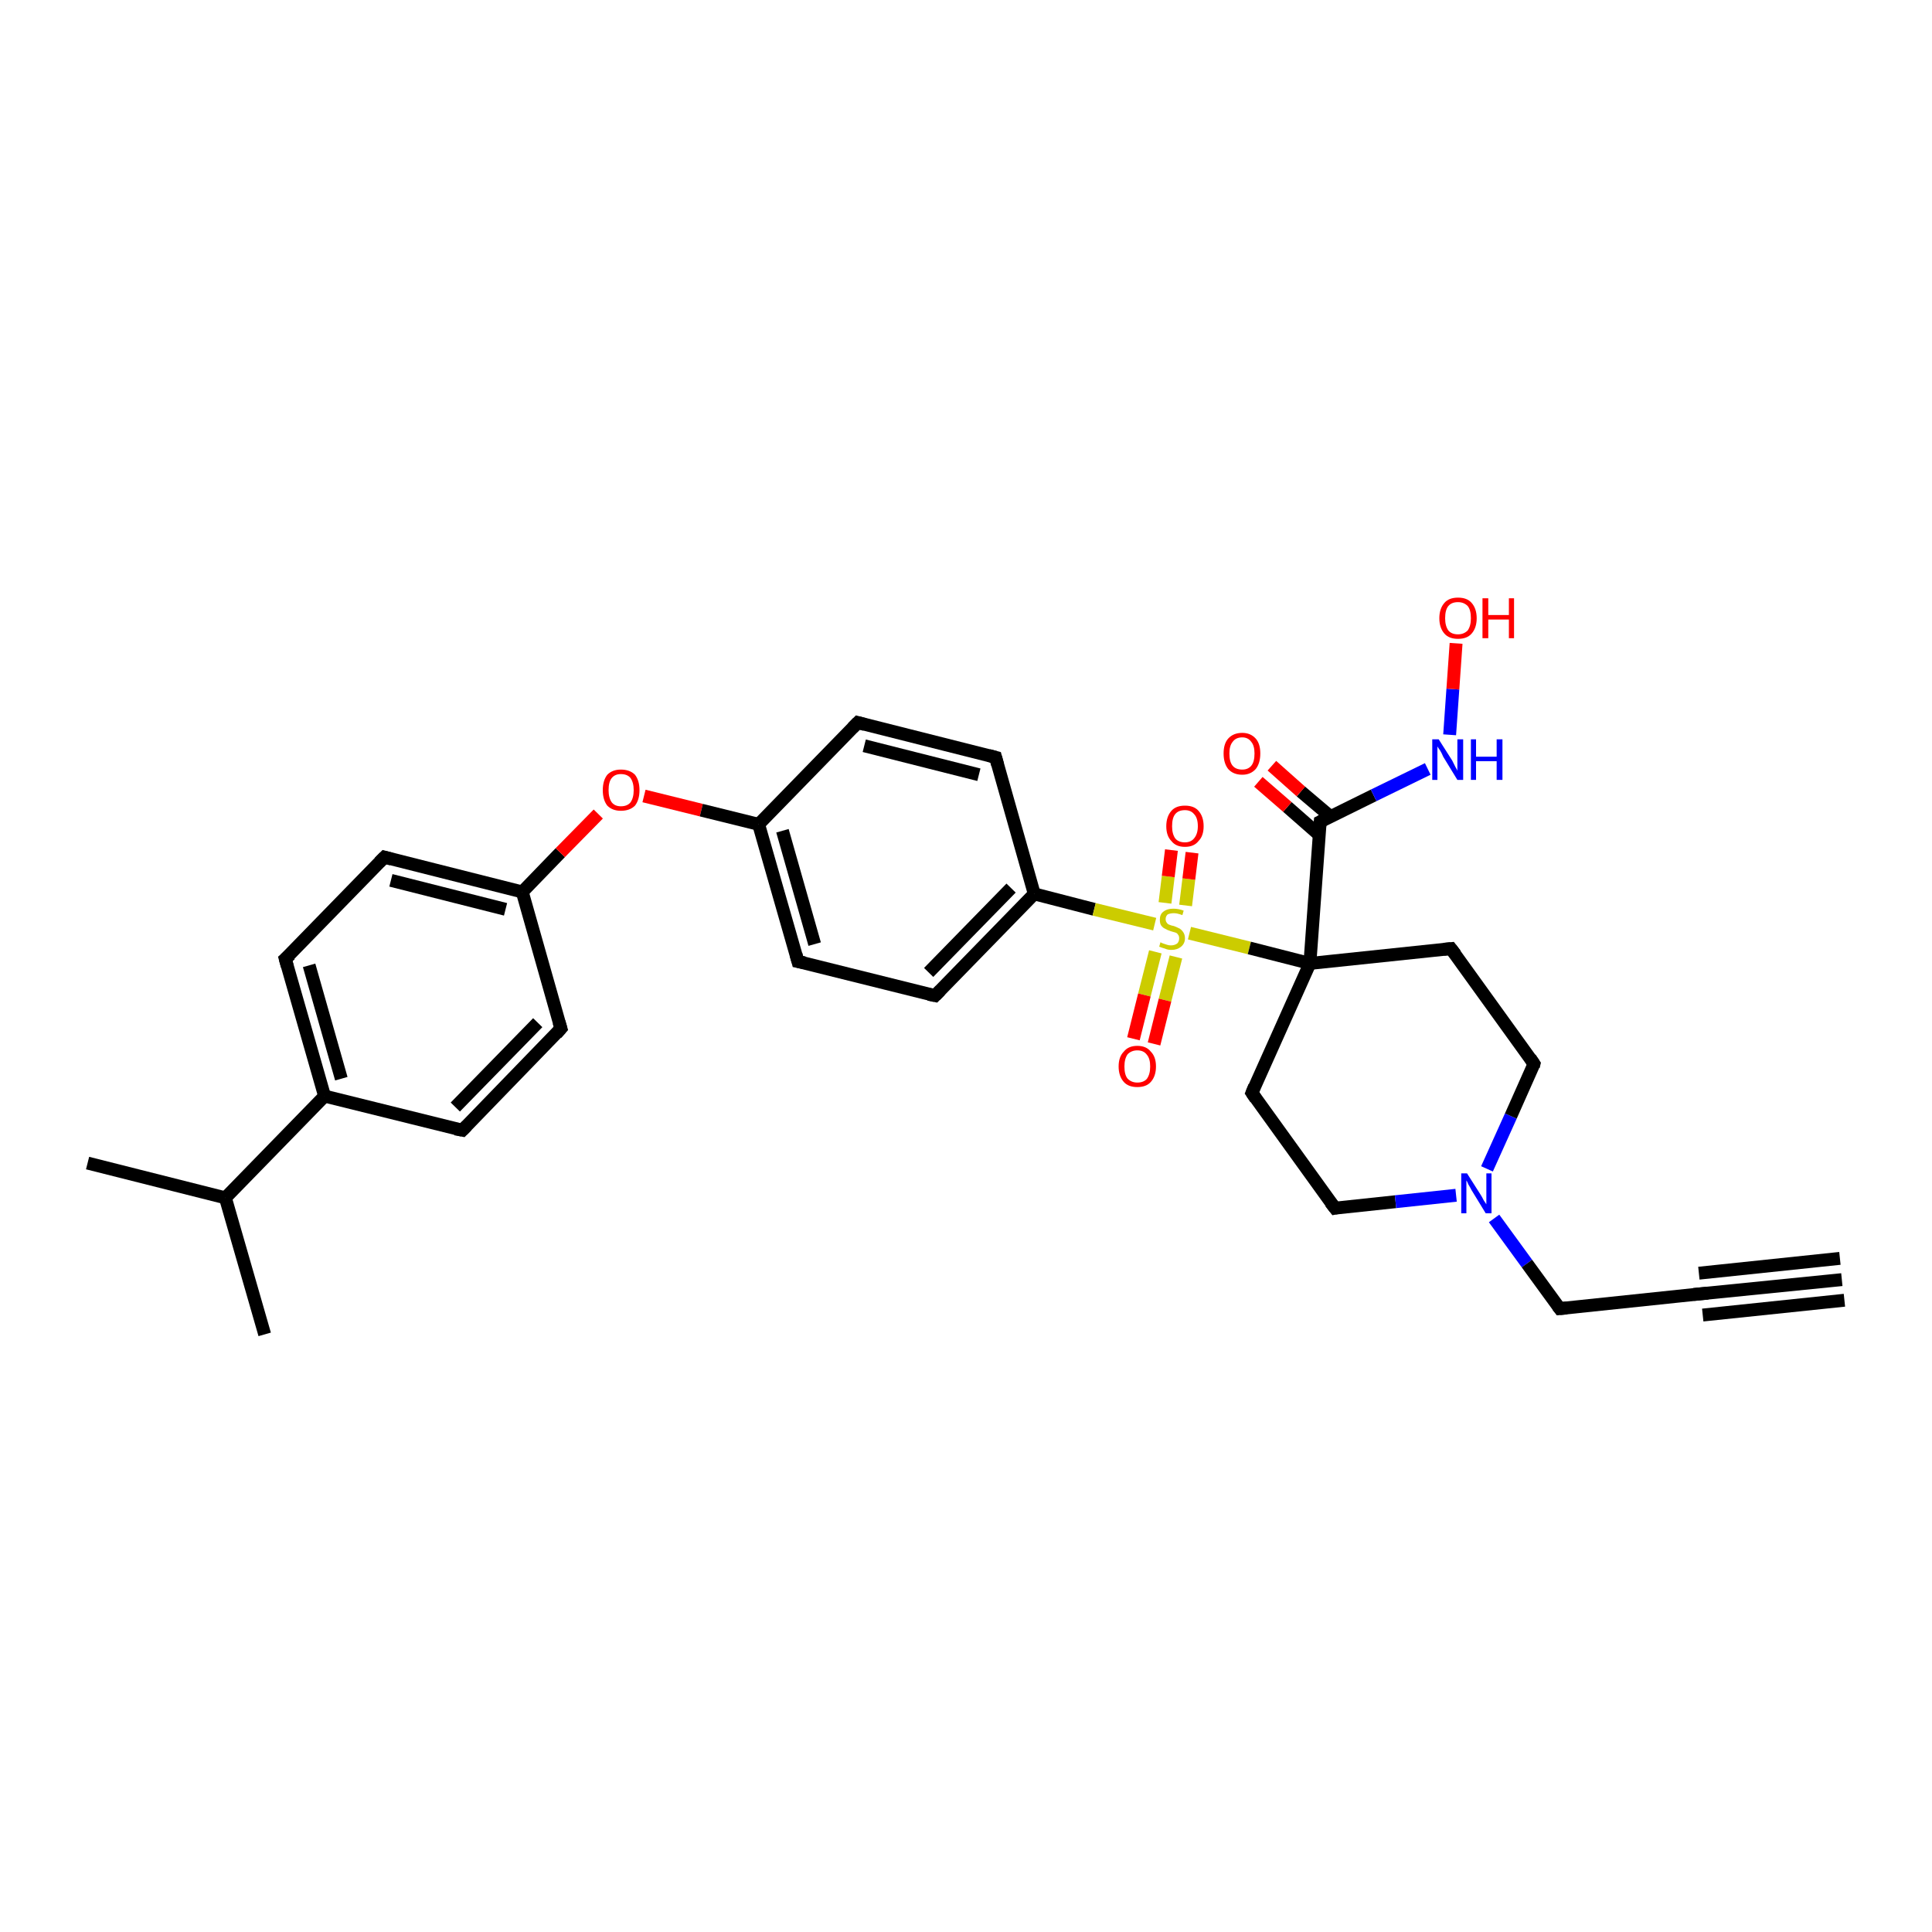<?xml version='1.0' encoding='iso-8859-1'?>
<svg version='1.1' baseProfile='full'
              xmlns='http://www.w3.org/2000/svg'
                      xmlns:rdkit='http://www.rdkit.org/xml'
                      xmlns:xlink='http://www.w3.org/1999/xlink'
                  xml:space='preserve'
width='300px' height='300px' viewBox='0 0 300 300'>
<!-- END OF HEADER -->
<rect style='opacity:1.0;fill:#FFFFFF;stroke:none' width='300.0' height='300.0' x='0.0' y='0.0'> </rect>
<path class='bond-0 atom-0 atom-1' d='M 13.6,180.6 L 35.0,186.0' style='fill:none;fill-rule:evenodd;stroke:#000000;stroke-width:2.0px;stroke-linecap:butt;stroke-linejoin:miter;stroke-opacity:1' />
<path class='bond-1 atom-1 atom-2' d='M 35.0,186.0 L 41.1,207.2' style='fill:none;fill-rule:evenodd;stroke:#000000;stroke-width:2.0px;stroke-linecap:butt;stroke-linejoin:miter;stroke-opacity:1' />
<path class='bond-2 atom-1 atom-3' d='M 35.0,186.0 L 50.4,170.2' style='fill:none;fill-rule:evenodd;stroke:#000000;stroke-width:2.0px;stroke-linecap:butt;stroke-linejoin:miter;stroke-opacity:1' />
<path class='bond-3 atom-3 atom-4' d='M 50.4,170.2 L 44.3,148.9' style='fill:none;fill-rule:evenodd;stroke:#000000;stroke-width:2.0px;stroke-linecap:butt;stroke-linejoin:miter;stroke-opacity:1' />
<path class='bond-3 atom-3 atom-4' d='M 53.0,167.5 L 48.0,149.9' style='fill:none;fill-rule:evenodd;stroke:#000000;stroke-width:2.0px;stroke-linecap:butt;stroke-linejoin:miter;stroke-opacity:1' />
<path class='bond-4 atom-4 atom-5' d='M 44.3,148.9 L 59.7,133.1' style='fill:none;fill-rule:evenodd;stroke:#000000;stroke-width:2.0px;stroke-linecap:butt;stroke-linejoin:miter;stroke-opacity:1' />
<path class='bond-5 atom-5 atom-6' d='M 59.7,133.1 L 81.1,138.5' style='fill:none;fill-rule:evenodd;stroke:#000000;stroke-width:2.0px;stroke-linecap:butt;stroke-linejoin:miter;stroke-opacity:1' />
<path class='bond-5 atom-5 atom-6' d='M 60.7,136.7 L 78.5,141.2' style='fill:none;fill-rule:evenodd;stroke:#000000;stroke-width:2.0px;stroke-linecap:butt;stroke-linejoin:miter;stroke-opacity:1' />
<path class='bond-6 atom-6 atom-7' d='M 81.1,138.5 L 87.0,132.4' style='fill:none;fill-rule:evenodd;stroke:#000000;stroke-width:2.0px;stroke-linecap:butt;stroke-linejoin:miter;stroke-opacity:1' />
<path class='bond-6 atom-6 atom-7' d='M 87.0,132.4 L 92.9,126.4' style='fill:none;fill-rule:evenodd;stroke:#FF0000;stroke-width:2.0px;stroke-linecap:butt;stroke-linejoin:miter;stroke-opacity:1' />
<path class='bond-7 atom-7 atom-8' d='M 100.0,123.6 L 108.9,125.8' style='fill:none;fill-rule:evenodd;stroke:#FF0000;stroke-width:2.0px;stroke-linecap:butt;stroke-linejoin:miter;stroke-opacity:1' />
<path class='bond-7 atom-7 atom-8' d='M 108.9,125.8 L 117.8,128.0' style='fill:none;fill-rule:evenodd;stroke:#000000;stroke-width:2.0px;stroke-linecap:butt;stroke-linejoin:miter;stroke-opacity:1' />
<path class='bond-8 atom-8 atom-9' d='M 117.8,128.0 L 123.9,149.3' style='fill:none;fill-rule:evenodd;stroke:#000000;stroke-width:2.0px;stroke-linecap:butt;stroke-linejoin:miter;stroke-opacity:1' />
<path class='bond-8 atom-8 atom-9' d='M 121.5,129.0 L 126.5,146.6' style='fill:none;fill-rule:evenodd;stroke:#000000;stroke-width:2.0px;stroke-linecap:butt;stroke-linejoin:miter;stroke-opacity:1' />
<path class='bond-9 atom-9 atom-10' d='M 123.9,149.3 L 145.2,154.6' style='fill:none;fill-rule:evenodd;stroke:#000000;stroke-width:2.0px;stroke-linecap:butt;stroke-linejoin:miter;stroke-opacity:1' />
<path class='bond-10 atom-10 atom-11' d='M 145.2,154.6 L 160.6,138.8' style='fill:none;fill-rule:evenodd;stroke:#000000;stroke-width:2.0px;stroke-linecap:butt;stroke-linejoin:miter;stroke-opacity:1' />
<path class='bond-10 atom-10 atom-11' d='M 144.2,151.0 L 157.0,137.9' style='fill:none;fill-rule:evenodd;stroke:#000000;stroke-width:2.0px;stroke-linecap:butt;stroke-linejoin:miter;stroke-opacity:1' />
<path class='bond-11 atom-11 atom-12' d='M 160.6,138.8 L 154.6,117.6' style='fill:none;fill-rule:evenodd;stroke:#000000;stroke-width:2.0px;stroke-linecap:butt;stroke-linejoin:miter;stroke-opacity:1' />
<path class='bond-12 atom-12 atom-13' d='M 154.6,117.6 L 133.2,112.2' style='fill:none;fill-rule:evenodd;stroke:#000000;stroke-width:2.0px;stroke-linecap:butt;stroke-linejoin:miter;stroke-opacity:1' />
<path class='bond-12 atom-12 atom-13' d='M 152.0,120.3 L 134.2,115.8' style='fill:none;fill-rule:evenodd;stroke:#000000;stroke-width:2.0px;stroke-linecap:butt;stroke-linejoin:miter;stroke-opacity:1' />
<path class='bond-13 atom-11 atom-14' d='M 160.6,138.8 L 169.9,141.2' style='fill:none;fill-rule:evenodd;stroke:#000000;stroke-width:2.0px;stroke-linecap:butt;stroke-linejoin:miter;stroke-opacity:1' />
<path class='bond-13 atom-11 atom-14' d='M 169.9,141.2 L 179.3,143.5' style='fill:none;fill-rule:evenodd;stroke:#CCCC00;stroke-width:2.0px;stroke-linecap:butt;stroke-linejoin:miter;stroke-opacity:1' />
<path class='bond-14 atom-14 atom-15' d='M 179.4,147.8 L 177.7,154.5' style='fill:none;fill-rule:evenodd;stroke:#CCCC00;stroke-width:2.0px;stroke-linecap:butt;stroke-linejoin:miter;stroke-opacity:1' />
<path class='bond-14 atom-14 atom-15' d='M 177.7,154.5 L 176.0,161.3' style='fill:none;fill-rule:evenodd;stroke:#FF0000;stroke-width:2.0px;stroke-linecap:butt;stroke-linejoin:miter;stroke-opacity:1' />
<path class='bond-14 atom-14 atom-15' d='M 182.6,148.6 L 180.9,155.3' style='fill:none;fill-rule:evenodd;stroke:#CCCC00;stroke-width:2.0px;stroke-linecap:butt;stroke-linejoin:miter;stroke-opacity:1' />
<path class='bond-14 atom-14 atom-15' d='M 180.9,155.3 L 179.2,162.1' style='fill:none;fill-rule:evenodd;stroke:#FF0000;stroke-width:2.0px;stroke-linecap:butt;stroke-linejoin:miter;stroke-opacity:1' />
<path class='bond-15 atom-14 atom-16' d='M 184.1,140.6 L 184.6,136.5' style='fill:none;fill-rule:evenodd;stroke:#CCCC00;stroke-width:2.0px;stroke-linecap:butt;stroke-linejoin:miter;stroke-opacity:1' />
<path class='bond-15 atom-14 atom-16' d='M 184.6,136.5 L 185.1,132.4' style='fill:none;fill-rule:evenodd;stroke:#FF0000;stroke-width:2.0px;stroke-linecap:butt;stroke-linejoin:miter;stroke-opacity:1' />
<path class='bond-15 atom-14 atom-16' d='M 180.9,140.2 L 181.4,136.1' style='fill:none;fill-rule:evenodd;stroke:#CCCC00;stroke-width:2.0px;stroke-linecap:butt;stroke-linejoin:miter;stroke-opacity:1' />
<path class='bond-15 atom-14 atom-16' d='M 181.4,136.1 L 181.9,132.0' style='fill:none;fill-rule:evenodd;stroke:#FF0000;stroke-width:2.0px;stroke-linecap:butt;stroke-linejoin:miter;stroke-opacity:1' />
<path class='bond-16 atom-14 atom-17' d='M 184.7,144.9 L 194.0,147.2' style='fill:none;fill-rule:evenodd;stroke:#CCCC00;stroke-width:2.0px;stroke-linecap:butt;stroke-linejoin:miter;stroke-opacity:1' />
<path class='bond-16 atom-14 atom-17' d='M 194.0,147.2 L 203.4,149.6' style='fill:none;fill-rule:evenodd;stroke:#000000;stroke-width:2.0px;stroke-linecap:butt;stroke-linejoin:miter;stroke-opacity:1' />
<path class='bond-17 atom-17 atom-18' d='M 203.4,149.6 L 194.4,169.7' style='fill:none;fill-rule:evenodd;stroke:#000000;stroke-width:2.0px;stroke-linecap:butt;stroke-linejoin:miter;stroke-opacity:1' />
<path class='bond-18 atom-18 atom-19' d='M 194.4,169.7 L 207.3,187.6' style='fill:none;fill-rule:evenodd;stroke:#000000;stroke-width:2.0px;stroke-linecap:butt;stroke-linejoin:miter;stroke-opacity:1' />
<path class='bond-19 atom-19 atom-20' d='M 207.3,187.6 L 216.7,186.6' style='fill:none;fill-rule:evenodd;stroke:#000000;stroke-width:2.0px;stroke-linecap:butt;stroke-linejoin:miter;stroke-opacity:1' />
<path class='bond-19 atom-19 atom-20' d='M 216.7,186.6 L 226.1,185.6' style='fill:none;fill-rule:evenodd;stroke:#0000FF;stroke-width:2.0px;stroke-linecap:butt;stroke-linejoin:miter;stroke-opacity:1' />
<path class='bond-20 atom-20 atom-21' d='M 232.0,189.2 L 237.1,196.2' style='fill:none;fill-rule:evenodd;stroke:#0000FF;stroke-width:2.0px;stroke-linecap:butt;stroke-linejoin:miter;stroke-opacity:1' />
<path class='bond-20 atom-20 atom-21' d='M 237.1,196.2 L 242.2,203.2' style='fill:none;fill-rule:evenodd;stroke:#000000;stroke-width:2.0px;stroke-linecap:butt;stroke-linejoin:miter;stroke-opacity:1' />
<path class='bond-21 atom-21 atom-22' d='M 242.2,203.2 L 264.1,200.9' style='fill:none;fill-rule:evenodd;stroke:#000000;stroke-width:2.0px;stroke-linecap:butt;stroke-linejoin:miter;stroke-opacity:1' />
<path class='bond-22 atom-22 atom-23' d='M 264.1,200.9 L 286.0,198.7' style='fill:none;fill-rule:evenodd;stroke:#000000;stroke-width:2.0px;stroke-linecap:butt;stroke-linejoin:miter;stroke-opacity:1' />
<path class='bond-22 atom-22 atom-23' d='M 263.8,197.7 L 285.7,195.4' style='fill:none;fill-rule:evenodd;stroke:#000000;stroke-width:2.0px;stroke-linecap:butt;stroke-linejoin:miter;stroke-opacity:1' />
<path class='bond-22 atom-22 atom-23' d='M 264.4,204.2 L 286.4,201.9' style='fill:none;fill-rule:evenodd;stroke:#000000;stroke-width:2.0px;stroke-linecap:butt;stroke-linejoin:miter;stroke-opacity:1' />
<path class='bond-23 atom-20 atom-24' d='M 230.9,181.5 L 234.6,173.3' style='fill:none;fill-rule:evenodd;stroke:#0000FF;stroke-width:2.0px;stroke-linecap:butt;stroke-linejoin:miter;stroke-opacity:1' />
<path class='bond-23 atom-20 atom-24' d='M 234.6,173.3 L 238.2,165.2' style='fill:none;fill-rule:evenodd;stroke:#000000;stroke-width:2.0px;stroke-linecap:butt;stroke-linejoin:miter;stroke-opacity:1' />
<path class='bond-24 atom-24 atom-25' d='M 238.2,165.2 L 225.3,147.3' style='fill:none;fill-rule:evenodd;stroke:#000000;stroke-width:2.0px;stroke-linecap:butt;stroke-linejoin:miter;stroke-opacity:1' />
<path class='bond-25 atom-17 atom-26' d='M 203.4,149.6 L 205.0,127.6' style='fill:none;fill-rule:evenodd;stroke:#000000;stroke-width:2.0px;stroke-linecap:butt;stroke-linejoin:miter;stroke-opacity:1' />
<path class='bond-26 atom-26 atom-27' d='M 206.6,126.8 L 202.0,122.9' style='fill:none;fill-rule:evenodd;stroke:#000000;stroke-width:2.0px;stroke-linecap:butt;stroke-linejoin:miter;stroke-opacity:1' />
<path class='bond-26 atom-26 atom-27' d='M 202.0,122.9 L 197.5,118.9' style='fill:none;fill-rule:evenodd;stroke:#FF0000;stroke-width:2.0px;stroke-linecap:butt;stroke-linejoin:miter;stroke-opacity:1' />
<path class='bond-26 atom-26 atom-27' d='M 204.8,129.6 L 199.9,125.3' style='fill:none;fill-rule:evenodd;stroke:#000000;stroke-width:2.0px;stroke-linecap:butt;stroke-linejoin:miter;stroke-opacity:1' />
<path class='bond-26 atom-26 atom-27' d='M 199.9,125.3 L 195.4,121.4' style='fill:none;fill-rule:evenodd;stroke:#FF0000;stroke-width:2.0px;stroke-linecap:butt;stroke-linejoin:miter;stroke-opacity:1' />
<path class='bond-27 atom-26 atom-28' d='M 205.0,127.6 L 213.3,123.5' style='fill:none;fill-rule:evenodd;stroke:#000000;stroke-width:2.0px;stroke-linecap:butt;stroke-linejoin:miter;stroke-opacity:1' />
<path class='bond-27 atom-26 atom-28' d='M 213.3,123.5 L 221.7,119.4' style='fill:none;fill-rule:evenodd;stroke:#0000FF;stroke-width:2.0px;stroke-linecap:butt;stroke-linejoin:miter;stroke-opacity:1' />
<path class='bond-28 atom-28 atom-29' d='M 225.1,114.1 L 225.6,107.0' style='fill:none;fill-rule:evenodd;stroke:#0000FF;stroke-width:2.0px;stroke-linecap:butt;stroke-linejoin:miter;stroke-opacity:1' />
<path class='bond-28 atom-28 atom-29' d='M 225.6,107.0 L 226.1,99.9' style='fill:none;fill-rule:evenodd;stroke:#FF0000;stroke-width:2.0px;stroke-linecap:butt;stroke-linejoin:miter;stroke-opacity:1' />
<path class='bond-29 atom-6 atom-30' d='M 81.1,138.5 L 87.1,159.7' style='fill:none;fill-rule:evenodd;stroke:#000000;stroke-width:2.0px;stroke-linecap:butt;stroke-linejoin:miter;stroke-opacity:1' />
<path class='bond-30 atom-30 atom-31' d='M 87.1,159.7 L 71.8,175.5' style='fill:none;fill-rule:evenodd;stroke:#000000;stroke-width:2.0px;stroke-linecap:butt;stroke-linejoin:miter;stroke-opacity:1' />
<path class='bond-30 atom-30 atom-31' d='M 83.5,158.8 L 70.7,171.9' style='fill:none;fill-rule:evenodd;stroke:#000000;stroke-width:2.0px;stroke-linecap:butt;stroke-linejoin:miter;stroke-opacity:1' />
<path class='bond-31 atom-31 atom-3' d='M 71.8,175.5 L 50.4,170.2' style='fill:none;fill-rule:evenodd;stroke:#000000;stroke-width:2.0px;stroke-linecap:butt;stroke-linejoin:miter;stroke-opacity:1' />
<path class='bond-32 atom-13 atom-8' d='M 133.2,112.2 L 117.8,128.0' style='fill:none;fill-rule:evenodd;stroke:#000000;stroke-width:2.0px;stroke-linecap:butt;stroke-linejoin:miter;stroke-opacity:1' />
<path class='bond-33 atom-25 atom-17' d='M 225.3,147.3 L 203.4,149.6' style='fill:none;fill-rule:evenodd;stroke:#000000;stroke-width:2.0px;stroke-linecap:butt;stroke-linejoin:miter;stroke-opacity:1' />
<path d='M 44.6,150.0 L 44.3,148.9 L 45.1,148.2' style='fill:none;stroke:#000000;stroke-width:2.0px;stroke-linecap:butt;stroke-linejoin:miter;stroke-opacity:1;' />
<path d='M 58.9,133.9 L 59.7,133.1 L 60.8,133.4' style='fill:none;stroke:#000000;stroke-width:2.0px;stroke-linecap:butt;stroke-linejoin:miter;stroke-opacity:1;' />
<path d='M 123.6,148.2 L 123.9,149.3 L 124.9,149.5' style='fill:none;stroke:#000000;stroke-width:2.0px;stroke-linecap:butt;stroke-linejoin:miter;stroke-opacity:1;' />
<path d='M 144.2,154.4 L 145.2,154.6 L 146.0,153.8' style='fill:none;stroke:#000000;stroke-width:2.0px;stroke-linecap:butt;stroke-linejoin:miter;stroke-opacity:1;' />
<path d='M 154.9,118.7 L 154.6,117.6 L 153.5,117.3' style='fill:none;stroke:#000000;stroke-width:2.0px;stroke-linecap:butt;stroke-linejoin:miter;stroke-opacity:1;' />
<path d='M 134.3,112.5 L 133.2,112.2 L 132.4,113.0' style='fill:none;stroke:#000000;stroke-width:2.0px;stroke-linecap:butt;stroke-linejoin:miter;stroke-opacity:1;' />
<path d='M 194.8,168.7 L 194.4,169.7 L 195.0,170.6' style='fill:none;stroke:#000000;stroke-width:2.0px;stroke-linecap:butt;stroke-linejoin:miter;stroke-opacity:1;' />
<path d='M 206.6,186.7 L 207.3,187.6 L 207.8,187.5' style='fill:none;stroke:#000000;stroke-width:2.0px;stroke-linecap:butt;stroke-linejoin:miter;stroke-opacity:1;' />
<path d='M 241.9,202.8 L 242.2,203.2 L 243.3,203.1' style='fill:none;stroke:#000000;stroke-width:2.0px;stroke-linecap:butt;stroke-linejoin:miter;stroke-opacity:1;' />
<path d='M 263.0,201.0 L 264.1,200.9 L 265.2,200.8' style='fill:none;stroke:#000000;stroke-width:2.0px;stroke-linecap:butt;stroke-linejoin:miter;stroke-opacity:1;' />
<path d='M 238.1,165.6 L 238.2,165.2 L 237.6,164.3' style='fill:none;stroke:#000000;stroke-width:2.0px;stroke-linecap:butt;stroke-linejoin:miter;stroke-opacity:1;' />
<path d='M 226.0,148.2 L 225.3,147.3 L 224.2,147.4' style='fill:none;stroke:#000000;stroke-width:2.0px;stroke-linecap:butt;stroke-linejoin:miter;stroke-opacity:1;' />
<path d='M 204.9,128.7 L 205.0,127.6 L 205.4,127.4' style='fill:none;stroke:#000000;stroke-width:2.0px;stroke-linecap:butt;stroke-linejoin:miter;stroke-opacity:1;' />
<path d='M 86.8,158.7 L 87.1,159.7 L 86.4,160.5' style='fill:none;stroke:#000000;stroke-width:2.0px;stroke-linecap:butt;stroke-linejoin:miter;stroke-opacity:1;' />
<path d='M 72.5,174.8 L 71.8,175.5 L 70.7,175.3' style='fill:none;stroke:#000000;stroke-width:2.0px;stroke-linecap:butt;stroke-linejoin:miter;stroke-opacity:1;' />
<path class='atom-7' d='M 93.6 122.7
Q 93.6 121.2, 94.3 120.3
Q 95.1 119.5, 96.4 119.5
Q 97.8 119.5, 98.6 120.3
Q 99.3 121.2, 99.3 122.7
Q 99.3 124.2, 98.6 125.1
Q 97.8 125.9, 96.4 125.9
Q 95.1 125.9, 94.3 125.1
Q 93.6 124.2, 93.6 122.7
M 96.4 125.2
Q 97.4 125.2, 97.9 124.6
Q 98.4 123.9, 98.4 122.7
Q 98.4 121.5, 97.9 120.8
Q 97.4 120.2, 96.4 120.2
Q 95.5 120.2, 95.0 120.8
Q 94.5 121.4, 94.5 122.7
Q 94.5 123.9, 95.0 124.6
Q 95.5 125.2, 96.4 125.2
' fill='#FF0000'/>
<path class='atom-14' d='M 180.2 146.3
Q 180.3 146.4, 180.6 146.5
Q 180.9 146.6, 181.2 146.7
Q 181.5 146.8, 181.8 146.8
Q 182.4 146.8, 182.8 146.5
Q 183.1 146.2, 183.1 145.7
Q 183.1 145.3, 182.9 145.1
Q 182.8 144.9, 182.5 144.8
Q 182.2 144.7, 181.8 144.6
Q 181.2 144.4, 180.9 144.2
Q 180.6 144.1, 180.3 143.7
Q 180.1 143.4, 180.1 142.8
Q 180.1 142.0, 180.6 141.6
Q 181.2 141.1, 182.2 141.1
Q 183.0 141.1, 183.8 141.4
L 183.6 142.1
Q 182.8 141.8, 182.3 141.8
Q 181.7 141.8, 181.3 142.0
Q 181.0 142.3, 181.0 142.7
Q 181.0 143.1, 181.2 143.3
Q 181.3 143.5, 181.6 143.6
Q 181.8 143.7, 182.3 143.8
Q 182.8 144.0, 183.2 144.2
Q 183.5 144.4, 183.7 144.7
Q 184.0 145.1, 184.0 145.7
Q 184.0 146.5, 183.4 147.0
Q 182.8 147.5, 181.9 147.5
Q 181.3 147.5, 180.9 147.3
Q 180.5 147.2, 180.0 147.0
L 180.2 146.3
' fill='#CCCC00'/>
<path class='atom-15' d='M 173.7 165.6
Q 173.7 164.1, 174.5 163.3
Q 175.2 162.4, 176.6 162.4
Q 178.0 162.4, 178.7 163.3
Q 179.5 164.1, 179.5 165.6
Q 179.5 167.1, 178.7 168.0
Q 178.0 168.8, 176.6 168.8
Q 175.2 168.8, 174.5 168.0
Q 173.7 167.1, 173.7 165.6
M 176.6 168.1
Q 177.6 168.1, 178.1 167.5
Q 178.6 166.8, 178.6 165.6
Q 178.6 164.4, 178.1 163.8
Q 177.6 163.1, 176.6 163.1
Q 175.7 163.1, 175.1 163.7
Q 174.6 164.4, 174.6 165.6
Q 174.6 166.9, 175.1 167.5
Q 175.7 168.1, 176.6 168.1
' fill='#FF0000'/>
<path class='atom-16' d='M 181.1 128.3
Q 181.1 126.8, 181.9 125.9
Q 182.6 125.1, 184.0 125.1
Q 185.4 125.1, 186.1 125.9
Q 186.9 126.8, 186.9 128.3
Q 186.9 129.8, 186.1 130.6
Q 185.4 131.5, 184.0 131.5
Q 182.6 131.5, 181.9 130.6
Q 181.1 129.8, 181.1 128.3
M 184.0 130.8
Q 184.9 130.8, 185.4 130.2
Q 186.0 129.5, 186.0 128.3
Q 186.0 127.0, 185.4 126.4
Q 184.9 125.8, 184.0 125.8
Q 183.0 125.8, 182.5 126.4
Q 182.0 127.0, 182.0 128.3
Q 182.0 129.5, 182.5 130.2
Q 183.0 130.8, 184.0 130.8
' fill='#FF0000'/>
<path class='atom-20' d='M 227.8 182.2
L 229.9 185.5
Q 230.1 185.8, 230.4 186.4
Q 230.8 187.0, 230.8 187.0
L 230.8 182.2
L 231.6 182.2
L 231.6 188.4
L 230.7 188.4
L 228.5 184.8
Q 228.3 184.4, 228.0 183.9
Q 227.8 183.4, 227.7 183.3
L 227.7 188.4
L 226.9 188.4
L 226.9 182.2
L 227.8 182.2
' fill='#0000FF'/>
<path class='atom-27' d='M 190.0 117.0
Q 190.0 115.5, 190.7 114.7
Q 191.5 113.8, 192.9 113.8
Q 194.2 113.8, 195.0 114.7
Q 195.7 115.5, 195.7 117.0
Q 195.7 118.5, 195.0 119.4
Q 194.2 120.3, 192.9 120.3
Q 191.5 120.3, 190.7 119.4
Q 190.0 118.5, 190.0 117.0
M 192.9 119.5
Q 193.8 119.5, 194.3 118.9
Q 194.8 118.3, 194.8 117.0
Q 194.8 115.8, 194.3 115.2
Q 193.8 114.5, 192.9 114.5
Q 191.9 114.5, 191.4 115.2
Q 190.9 115.8, 190.9 117.0
Q 190.9 118.3, 191.4 118.9
Q 191.9 119.5, 192.9 119.5
' fill='#FF0000'/>
<path class='atom-28' d='M 223.4 114.8
L 225.5 118.1
Q 225.7 118.5, 226.0 119.1
Q 226.3 119.6, 226.3 119.7
L 226.3 114.8
L 227.2 114.8
L 227.2 121.1
L 226.3 121.1
L 224.1 117.5
Q 223.9 117.0, 223.6 116.5
Q 223.3 116.1, 223.2 115.9
L 223.2 121.1
L 222.4 121.1
L 222.4 114.8
L 223.4 114.8
' fill='#0000FF'/>
<path class='atom-28' d='M 228.4 114.8
L 229.2 114.8
L 229.2 117.5
L 232.4 117.5
L 232.4 114.8
L 233.3 114.8
L 233.3 121.1
L 232.4 121.1
L 232.4 118.2
L 229.2 118.2
L 229.2 121.1
L 228.4 121.1
L 228.4 114.8
' fill='#0000FF'/>
<path class='atom-29' d='M 223.5 96.0
Q 223.5 94.5, 224.3 93.6
Q 225.0 92.8, 226.4 92.8
Q 227.8 92.8, 228.5 93.6
Q 229.3 94.5, 229.3 96.0
Q 229.3 97.5, 228.5 98.4
Q 227.8 99.2, 226.4 99.2
Q 225.0 99.2, 224.3 98.4
Q 223.5 97.5, 223.5 96.0
M 226.4 98.5
Q 227.3 98.5, 227.9 97.9
Q 228.4 97.2, 228.4 96.0
Q 228.4 94.7, 227.9 94.1
Q 227.3 93.5, 226.4 93.5
Q 225.4 93.5, 224.9 94.1
Q 224.4 94.7, 224.4 96.0
Q 224.4 97.2, 224.9 97.9
Q 225.4 98.5, 226.4 98.5
' fill='#FF0000'/>
<path class='atom-29' d='M 230.2 92.9
L 231.1 92.9
L 231.1 95.5
L 234.3 95.5
L 234.3 92.9
L 235.1 92.9
L 235.1 99.1
L 234.3 99.1
L 234.3 96.2
L 231.1 96.2
L 231.1 99.1
L 230.2 99.1
L 230.2 92.9
' fill='#FF0000'/>
</svg>
